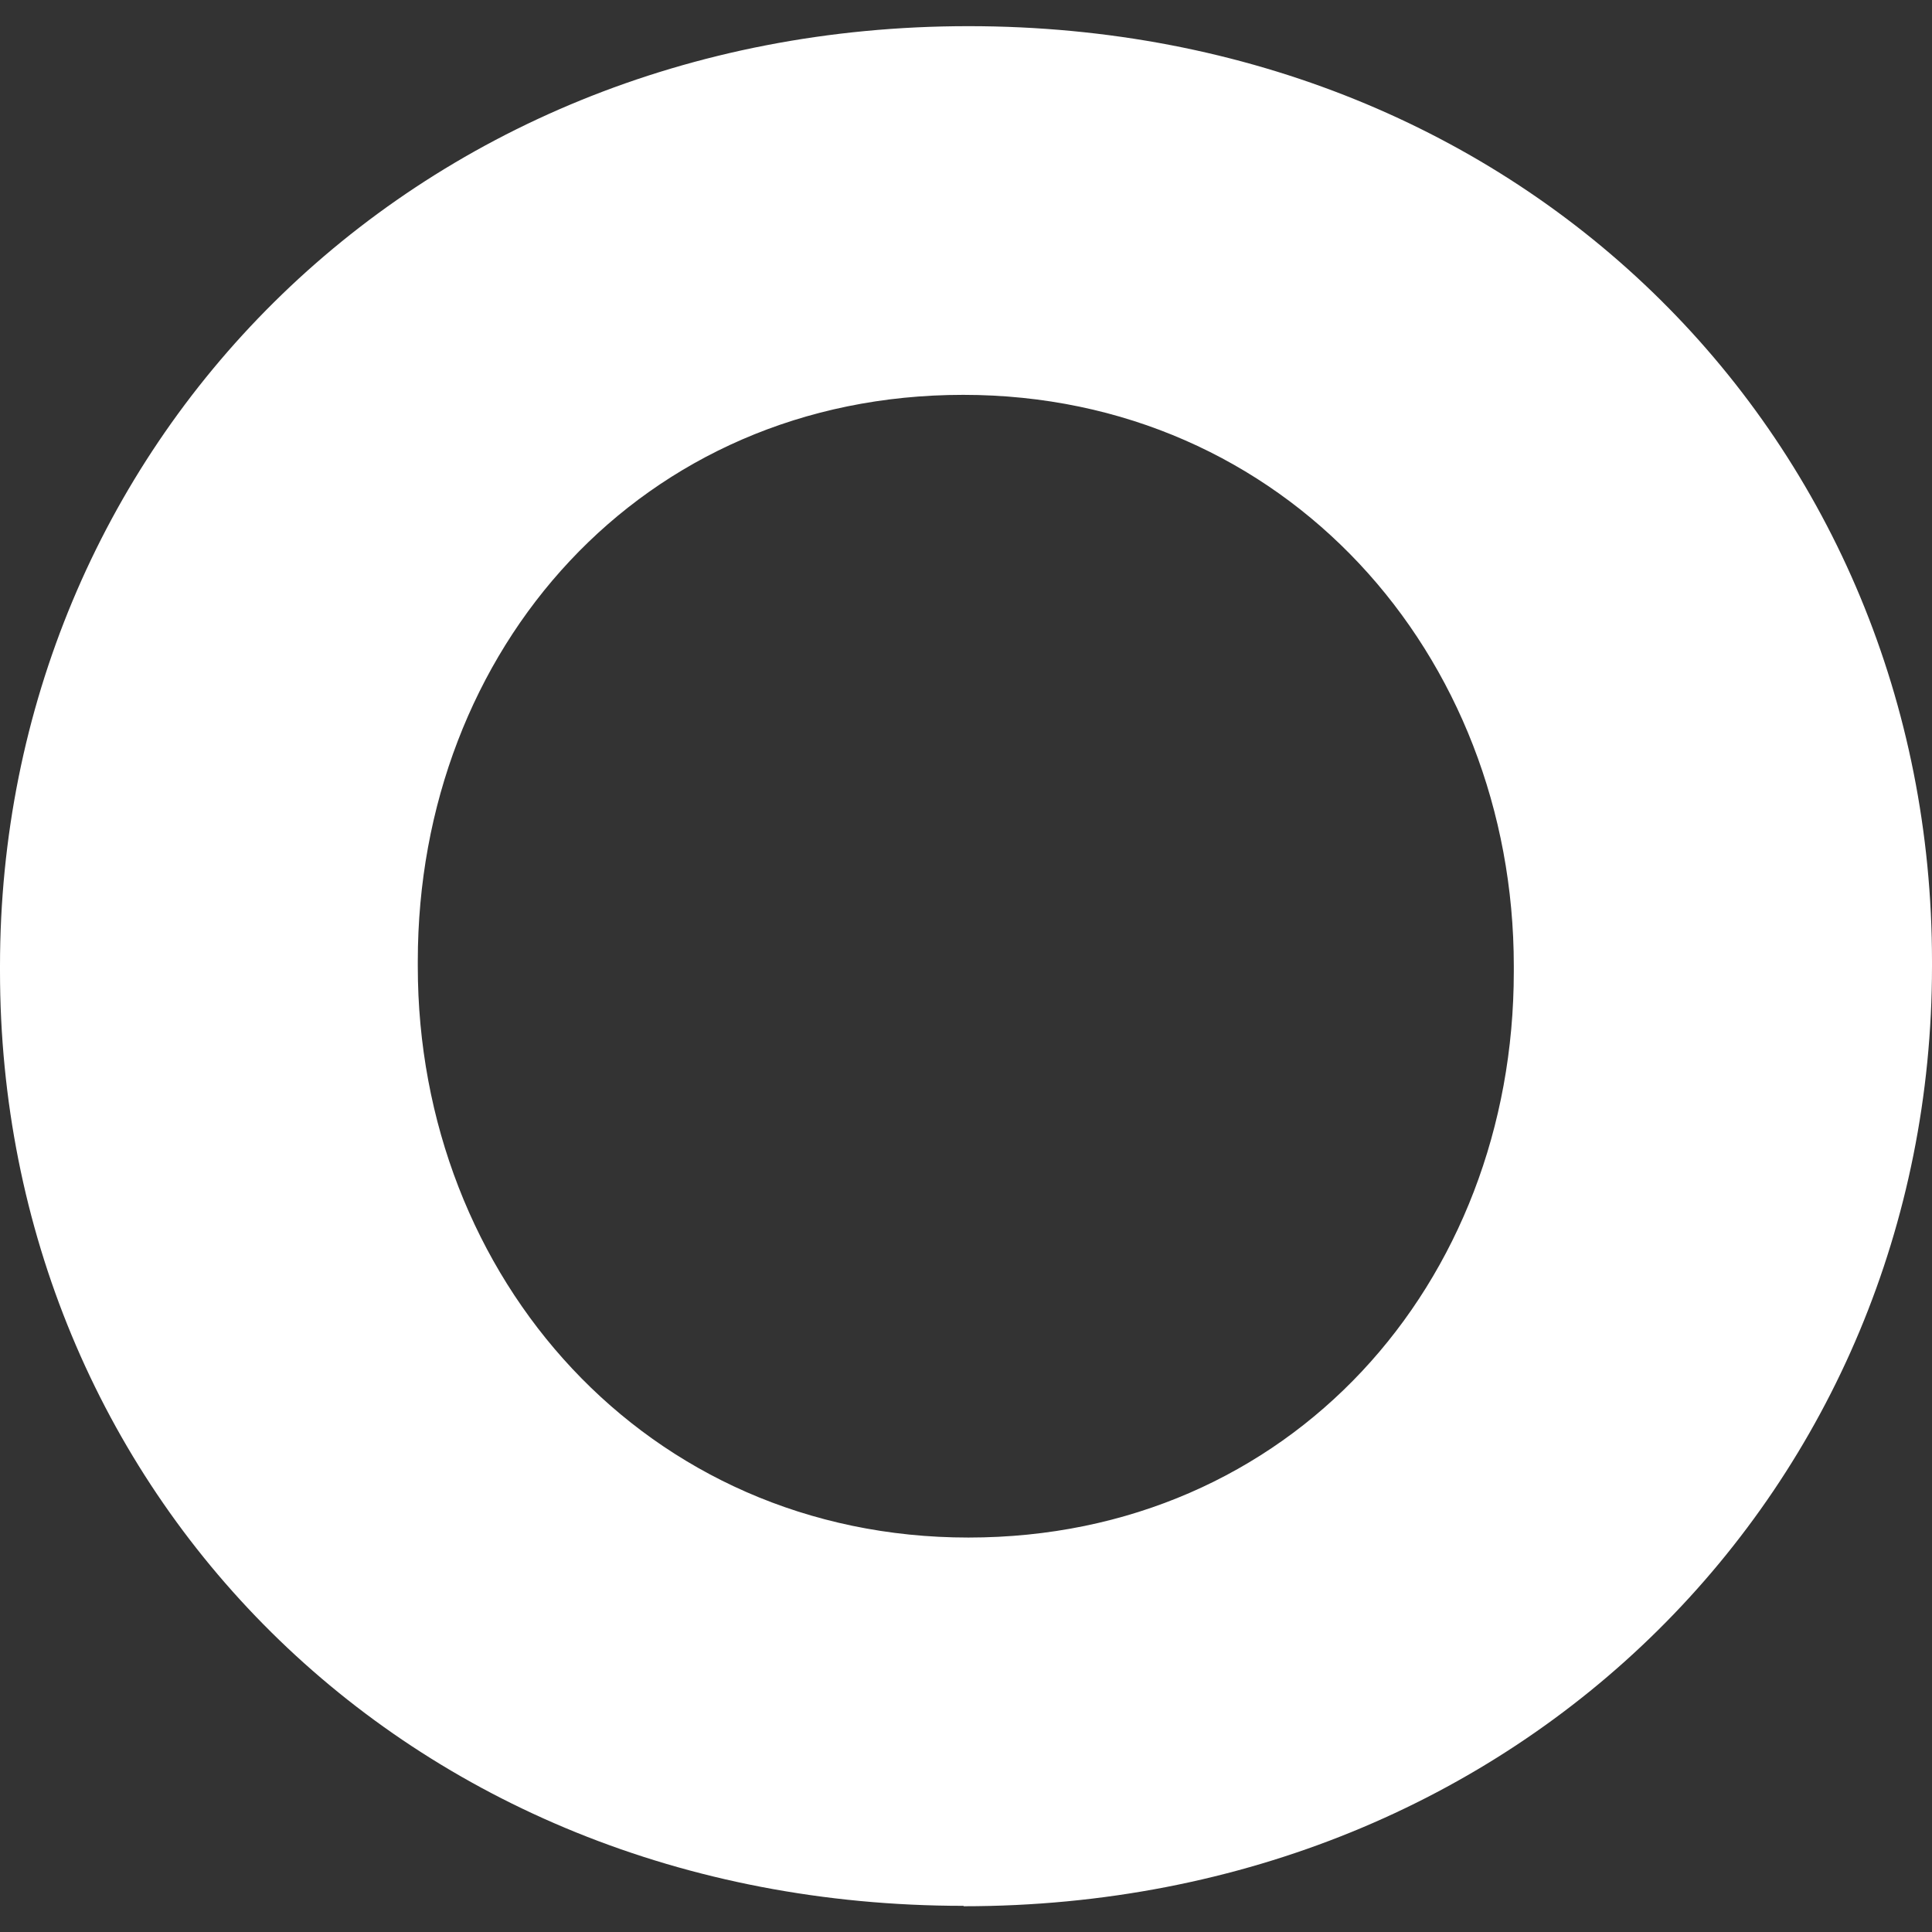 <?xml version="1.0" encoding="UTF-8"?>
<svg id="Livello_1" xmlns="http://www.w3.org/2000/svg" version="1.1" viewBox="0 0 480 480">
  <rect x="0" y="0" width="480" height="480" fill="#333333" stroke="none"/>
  <!-- Generator: Adobe Illustrator 29.0.1, SVG Export Plug-In . SVG Version: 2.1.0 Build 192)  -->
  <defs>
    <style>
      .st0 {
        fill: #fff;
      }
    </style>
  </defs>
  <path class="st0" d="M376.1,240c0-77.4-56.8-141.9-136.8-141.9s-135.5,63.2-135.5,140.7v1.3c0,77.4,56.8,141.9,136.8,141.9s135.5-63.2,135.5-140.6v-1.3ZM239.4,473.5C100,473.5,0,369.7,0,241.3v-1.3C0,111.6,101.3,6.5,240.6,6.5s239.4,103.9,239.4,232.3v1.3c0,128.4-101.3,233.5-240.6,233.5"/>
</svg>